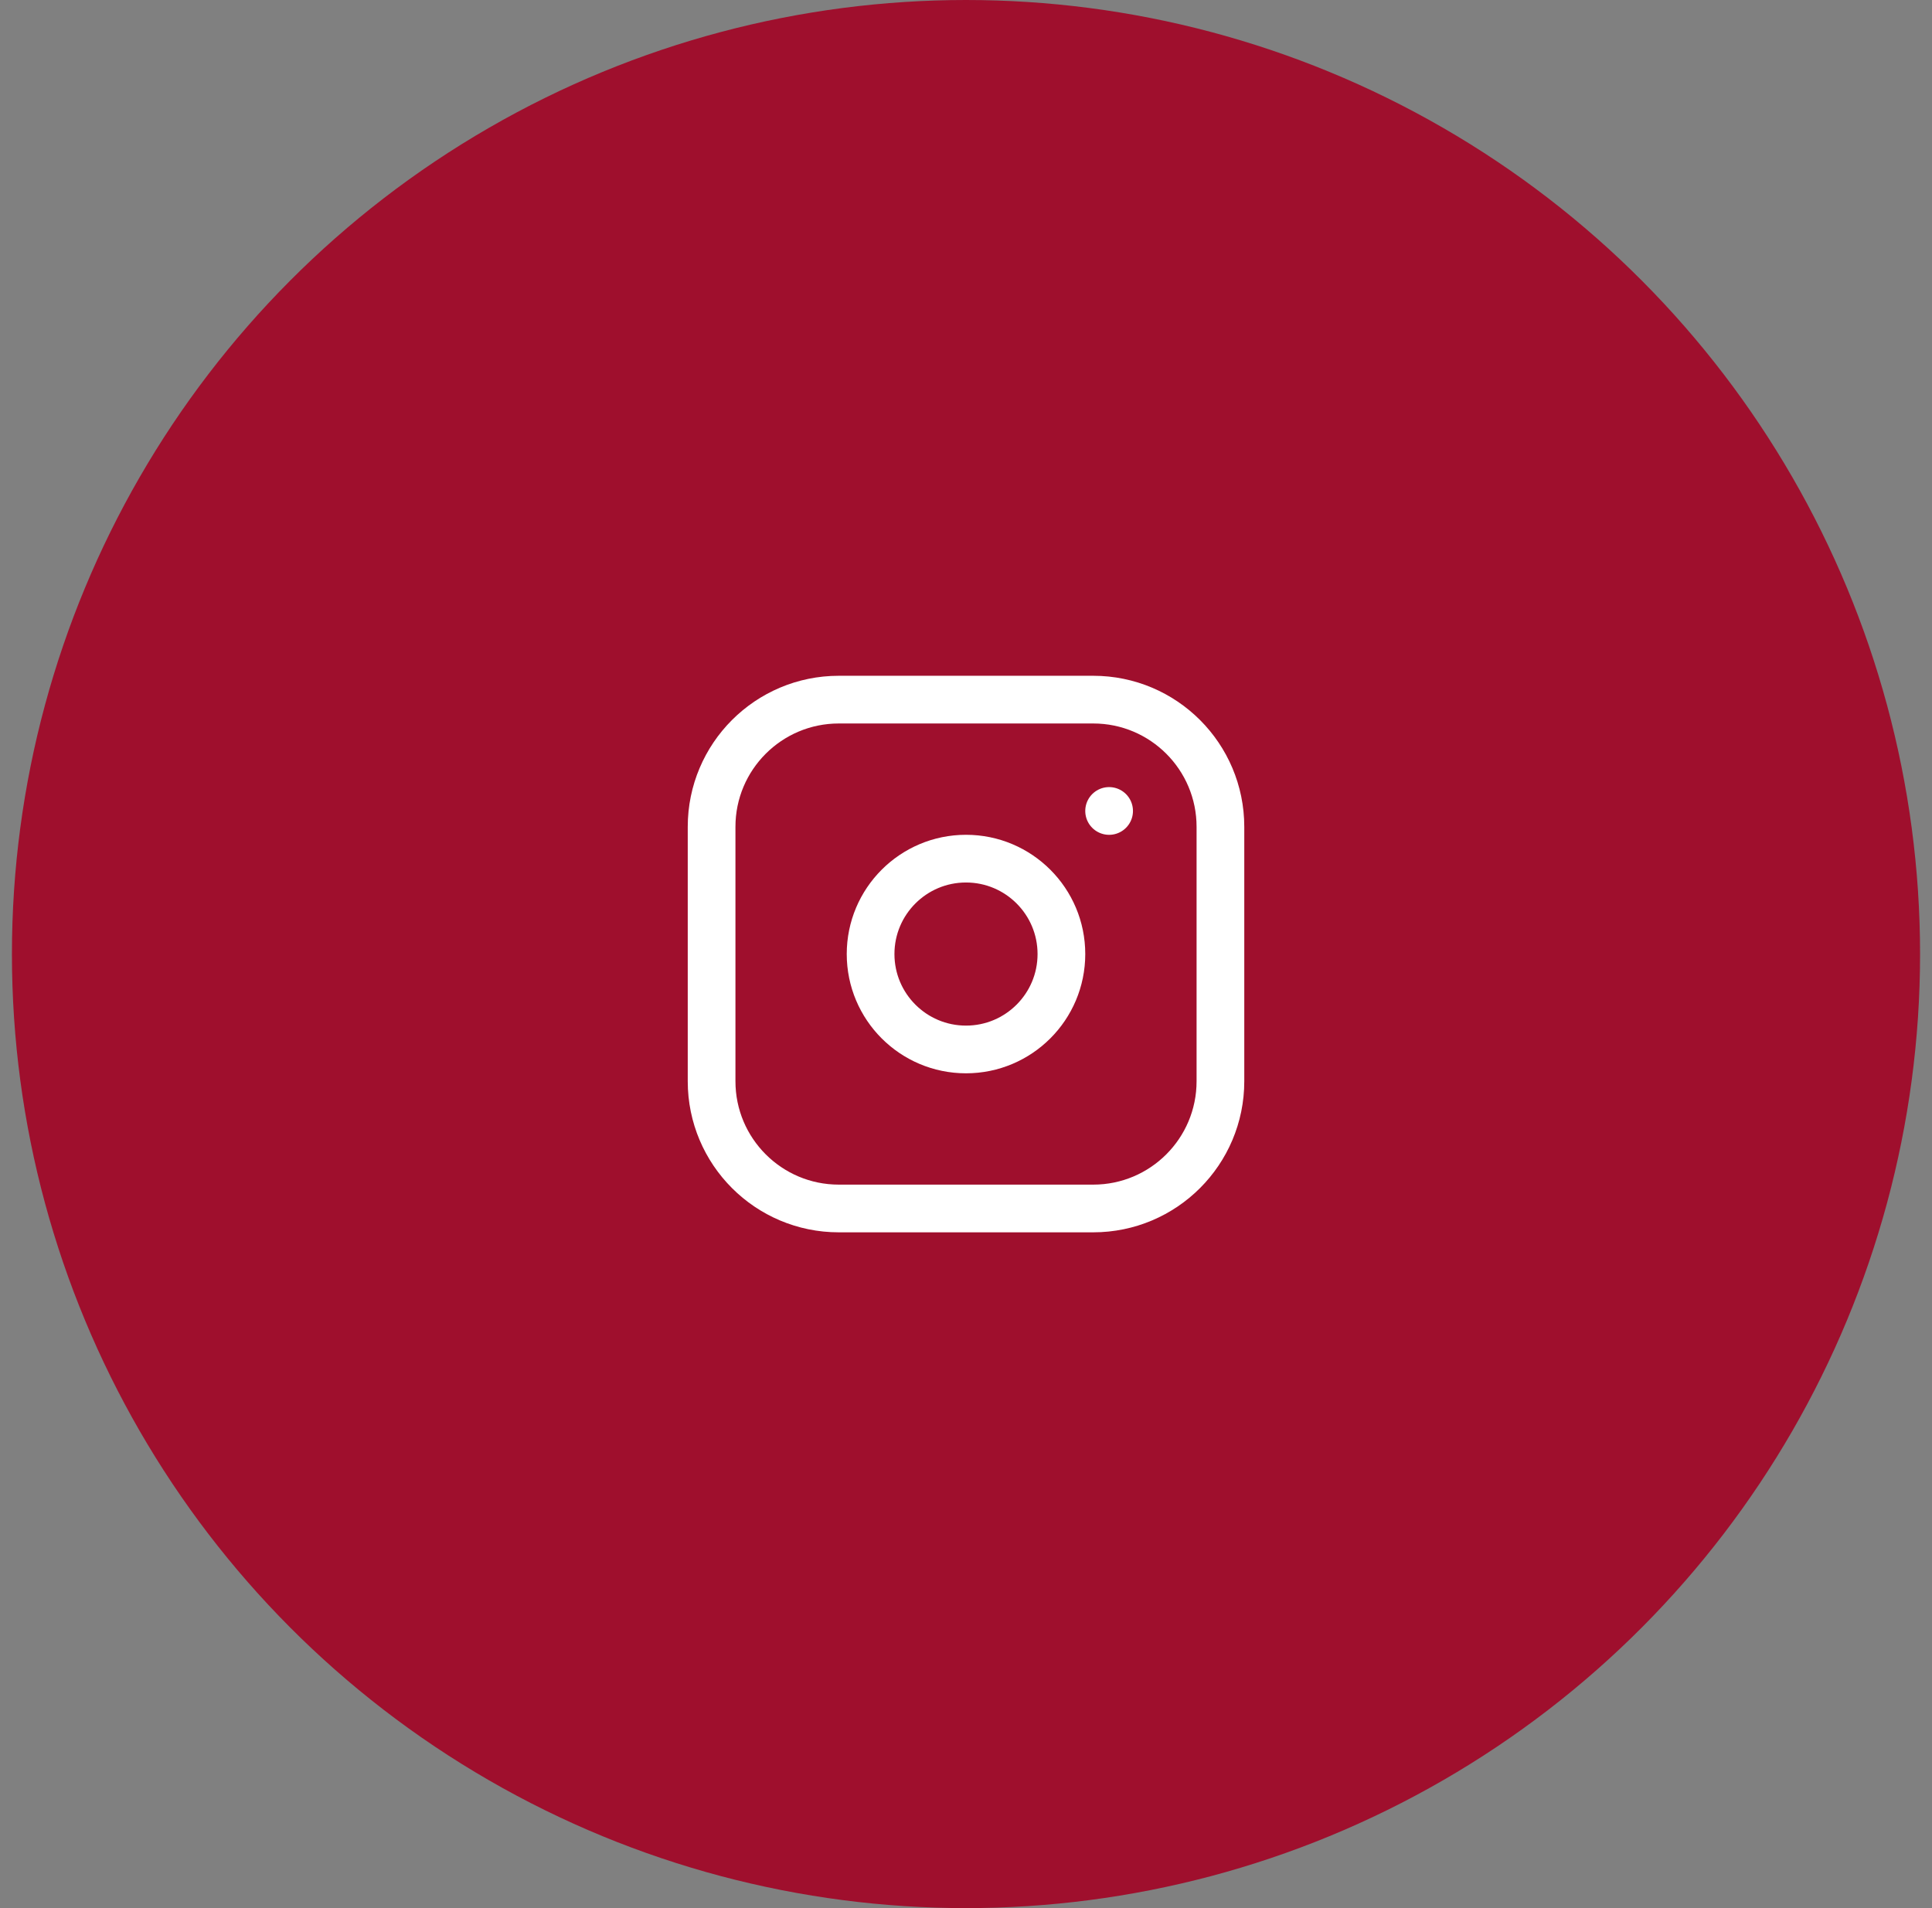 <svg width="81" height="80" viewBox="0 0 81 80" fill="none" xmlns="http://www.w3.org/2000/svg">
<rect x="0" y="0" width="81" height="80" fill="#808080" stroke="none"/>
<circle cx="40.5" cy="40" r="40" fill="#9F0F2D"></circle>
<g clip-path="url(#clip0_2299_2217)">
<path d="M45.834 29.333H35.167C32.222 29.333 29.834 31.721 29.834 34.667V45.333C29.834 48.279 32.222 50.667 35.167 50.667H45.834C48.779 50.667 51.167 48.279 51.167 45.333V34.667C51.167 31.721 48.779 29.333 45.834 29.333Z" stroke="white" stroke-width="2" stroke-linecap="round" stroke-linejoin="round"></path>
<path d="M40.5 44C42.709 44 44.5 42.209 44.5 40C44.5 37.791 42.709 36 40.5 36C38.291 36 36.5 37.791 36.5 40C36.5 42.209 38.291 44 40.5 44Z" stroke="white" stroke-width="2" stroke-linecap="round" stroke-linejoin="round"></path>
<path d="M46.5 34V34.001" stroke="white" stroke-width="2" stroke-linecap="round" stroke-linejoin="round"></path>
</g>
<defs>
<clipPath id="clip0_2299_2217">
<rect width="32" height="32" fill="white" transform="translate(24.5 24)"></rect>
</clipPath>
</defs>
</svg>
